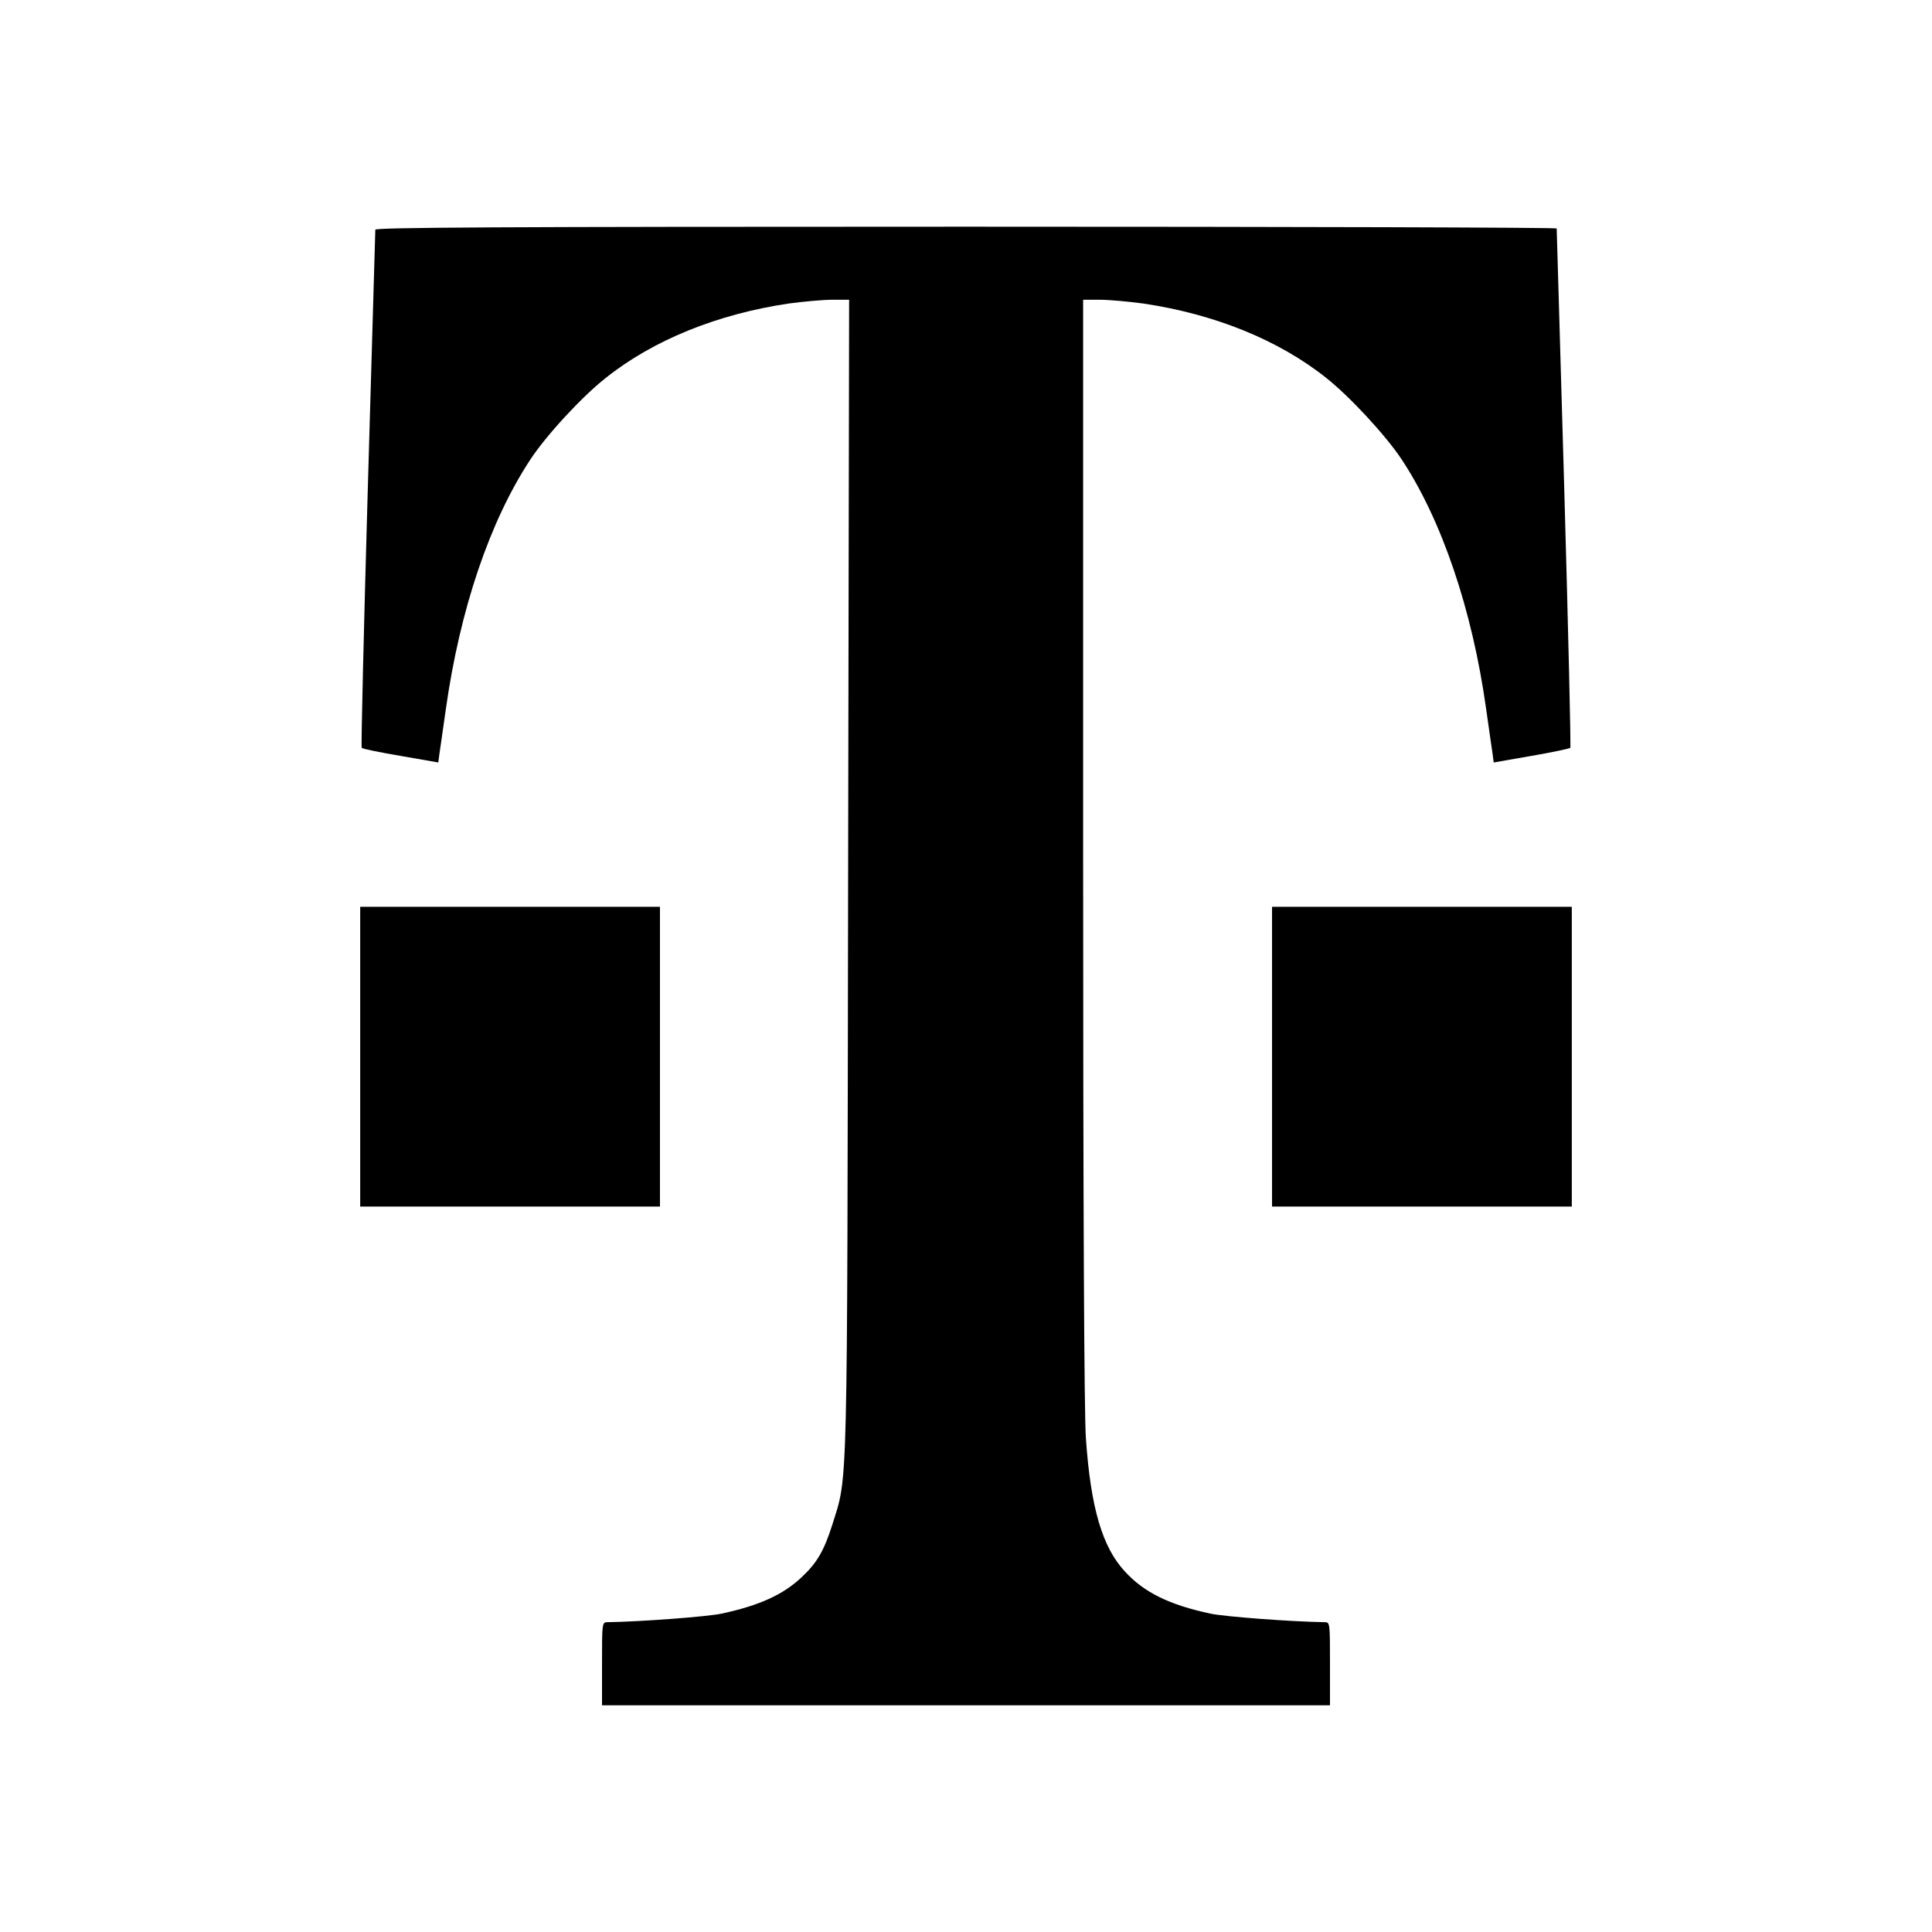 <?xml version="1.0" standalone="no"?>
<!DOCTYPE svg PUBLIC "-//W3C//DTD SVG 20010904//EN"
 "http://www.w3.org/TR/2001/REC-SVG-20010904/DTD/svg10.dtd">
<svg version="1.0" xmlns="http://www.w3.org/2000/svg"
 width="767pt" height="767pt" viewBox="0 0 767 767"
 preserveAspectRatio="xMidYMid meet">
<g transform="translate(0,767) scale(0.1,-0.1)"
fill="#000000" stroke="none">
<path d="M1490 6758 c0 -7 -14 -472 -30 -1033 -16 -560 -27 -1021 -24 -1024 3
-4 73 -18 155 -32 l149 -26 4 31 c3 17 14 99 26 181 56 396 174 745 335 990
63 96 204 249 299 324 189 151 444 254 727 296 59 8 137 15 173 15 l67 0 -4
-2282 c-4 -2512 0 -2379 -63 -2582 -33 -103 -60 -150 -122 -208 -73 -69 -168
-112 -317 -144 -55 -12 -319 -32 -452 -34 -23 0 -23 -1 -23 -165 l0 -165 1445
0 1445 0 0 165 c0 164 0 165 -22 165 -134 2 -398 22 -453 34 -163 35 -263 84
-339 167 -90 97 -136 253 -155 529 -7 93 -11 932 -11 2333 l0 2187 66 0 c37 0
114 -7 173 -15 283 -42 538 -145 727 -296 93 -74 235 -227 298 -322 159 -240
281 -597 336 -992 12 -82 23 -164 26 -181 l4 -31 149 26 c82 14 152 29 155 32
3 3 -8 466 -24 1030 -16 563 -30 1027 -30 1032 0 4 -1055 7 -2345 7 -1869 0
-2345 -3 -2345 -12z"/>
<path d="M1430 3475 l0 -595 595 0 595 0 0 595 0 595 -595 0 -595 0 0 -595z"/>
<path d="M5050 3475 l0 -595 595 0 595 0 0 595 0 595 -595 0 -595 0 0 -595z"/>
</g>
</svg>
